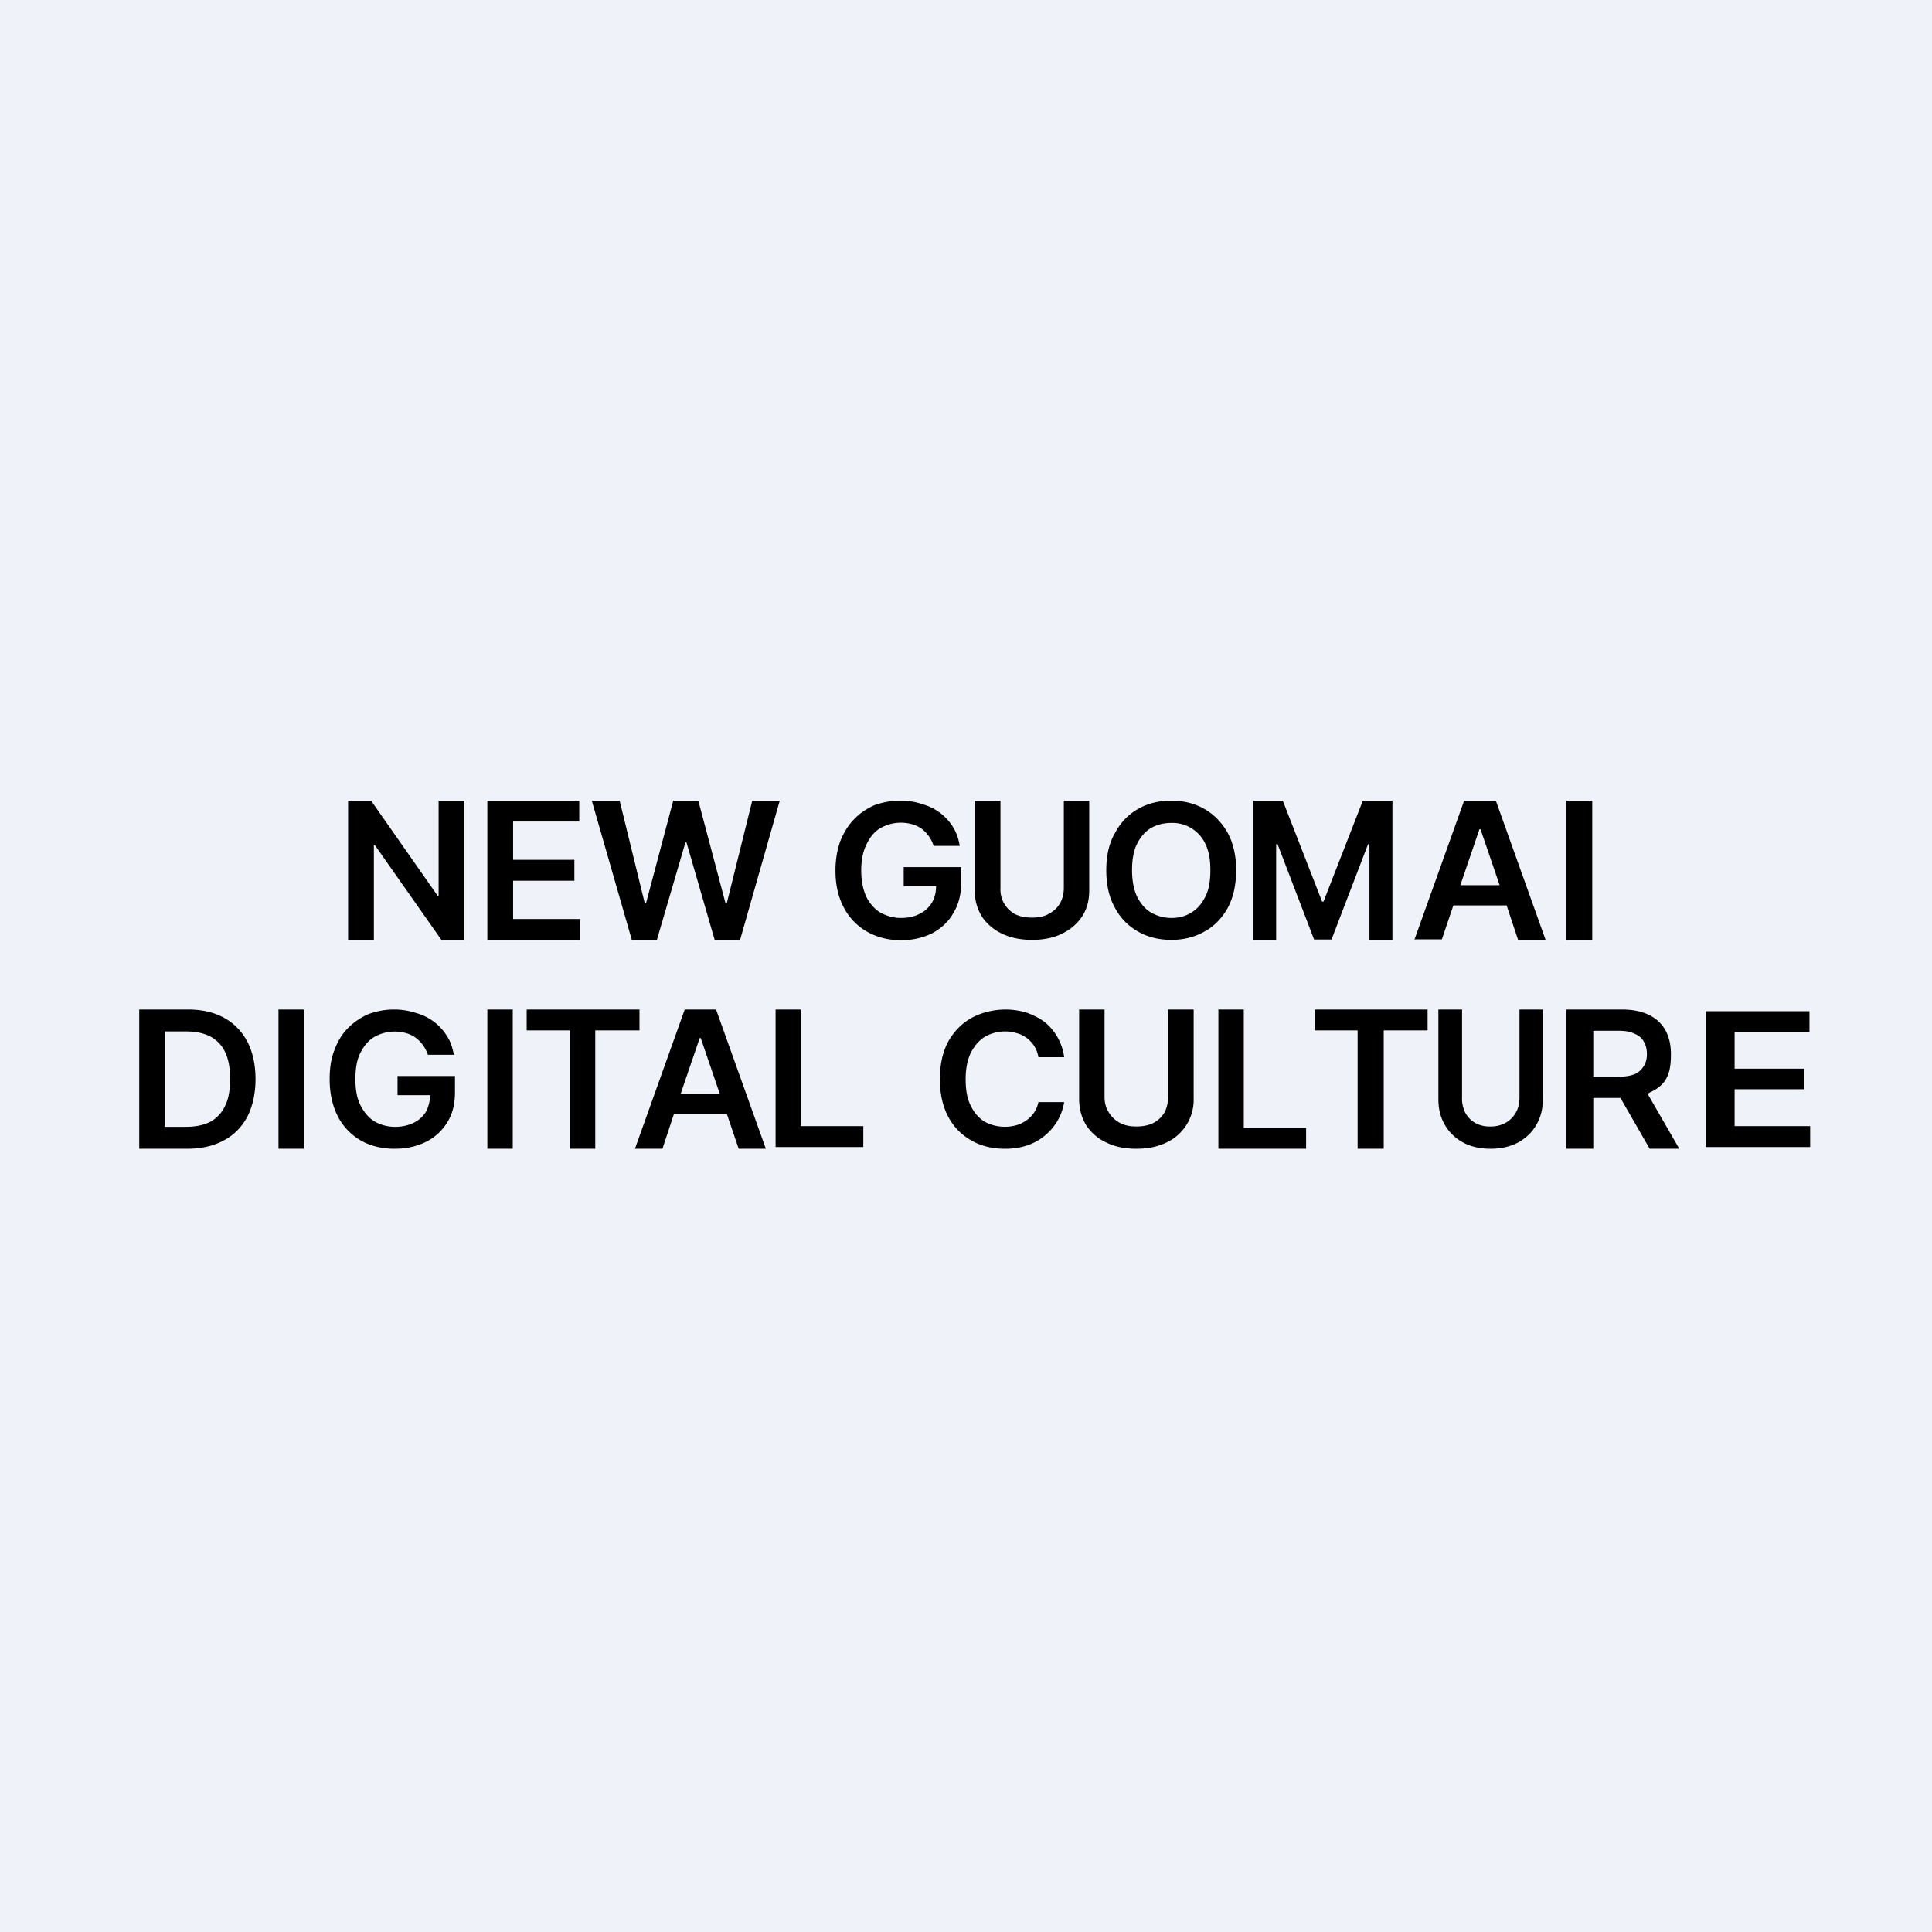 <?xml version="1.0" encoding="UTF-8"?>
<!-- generated by Finnhub -->
<svg viewBox="0 0 55.5 55.5" xmlns="http://www.w3.org/2000/svg">
<path d="M 0,0 H 55.5 V 55.5 H 0 Z" fill="rgb(239, 242, 248)"/>
<path d="M 40.62,26.985 H 41.42 L 41.75,26.01 H 43.28 L 43.61,27 H 44.4 L 42.97,23 H 42.06 L 40.63,27 Z M 43.08,25.43 L 42.53,23.82 H 42.5 L 41.95,25.43 H 43.08 Z M 5.38,33 H 4 V 29 H 5.4 C 5.8,29 6.15,29.08 6.44,29.24 C 6.73,29.4 6.95,29.63 7.11,29.93 C 7.26,30.23 7.34,30.58 7.34,31 C 7.34,31.41 7.26,31.77 7.11,32.07 C 6.95,32.37 6.73,32.6 6.43,32.76 C 6.13,32.92 5.79,33 5.37,33 Z M 4.73,32.37 H 5.33 C 5.63,32.37 5.86,32.32 6.05,32.22 C 6.23,32.12 6.38,31.96 6.47,31.76 C 6.57,31.56 6.61,31.3 6.61,31 C 6.61,30.69 6.57,30.44 6.47,30.23 A 0.96,0.96 0 0,0 6.05,29.78 C 5.86,29.68 5.63,29.63 5.36,29.63 H 4.73 V 32.37 Z M 8.73,33 V 29 H 8 V 33 H 8.73 Z M 12.29,30.3 A 0.99,0.99 0 0,0 11.94,29.81 A 0.85,0.85 0 0,0 11.67,29.68 A 1.19,1.19 0 0,0 10.75,29.79 C 10.58,29.89 10.45,30.05 10.35,30.25 C 10.25,30.45 10.21,30.7 10.21,31 C 10.21,31.29 10.25,31.54 10.35,31.74 C 10.45,31.94 10.58,32.1 10.75,32.21 C 10.92,32.31 11.12,32.37 11.35,32.37 C 11.55,32.37 11.73,32.33 11.89,32.25 A 0.82,0.82 0 0,0 12.24,31.93 C 12.31,31.8 12.35,31.63 12.36,31.46 H 11.42 V 30.91 H 13.07 V 31.38 C 13.07,31.71 13,32 12.85,32.24 S 12.5,32.67 12.24,32.8 C 11.98,32.93 11.68,33 11.34,33 C 10.97,33 10.64,32.92 10.36,32.76 A 1.7,1.7 0 0,1 9.7,32.06 C 9.55,31.76 9.47,31.41 9.47,31 C 9.47,30.69 9.51,30.4 9.61,30.16 C 9.7,29.91 9.83,29.7 10,29.53 C 10.17,29.36 10.36,29.23 10.59,29.13 C 10.81,29.05 11.06,29 11.32,29 A 2,2 0 0,1 11.95,29.1 A 1.5,1.5 0 0,1 12.85,29.78 C 12.95,29.93 13,30.11 13.04,30.3 H 12.29 Z M 14.73,33 V 29 H 14 V 33 H 14.73 Z M 15.13,29.6 V 29 H 18.37 V 29.6 H 17.1 V 33 H 16.37 V 29.6 H 15.12 Z M 18.23,33 H 19.03 L 19.36,32 H 20.88 L 21.22,33 H 22 L 20.57,29 H 19.67 L 18.24,33 Z M 20.68,31.43 L 20.13,29.82 H 20.1 L 19.55,31.43 H 20.68 Z M 22.28,32.94 V 29 H 23 V 32.35 H 24.8 V 32.95 H 22.28 Z M 29.83,30.37 H 30.57 A 1.56,1.56 0 0,0 30.01,29.36 C 29.85,29.24 29.68,29.16 29.49,29.09 A 2.1,2.1 0 0,0 27.91,29.24 C 27.63,29.4 27.41,29.62 27.24,29.92 C 27.08,30.22 27,30.58 27,31 C 27,31.42 27.08,31.78 27.24,32.08 C 27.4,32.38 27.62,32.6 27.9,32.76 C 28.18,32.92 28.5,33 28.86,33 A 2,2 0 0,0 29.52,32.9 C 29.72,32.83 29.89,32.73 30.04,32.6 A 1.55,1.55 0 0,0 30.57,31.66 H 29.83 A 0.83,0.83 0 0,1 29.49,32.18 A 0.95,0.95 0 0,1 29.21,32.32 A 1.23,1.23 0 0,1 28.28,32.22 C 28.11,32.11 27.98,31.96 27.88,31.75 C 27.78,31.55 27.74,31.3 27.74,31 S 27.79,30.46 27.88,30.26 C 27.98,30.06 28.11,29.9 28.28,29.79 A 1.17,1.17 0 0,1 29.21,29.68 C 29.32,29.71 29.42,29.76 29.51,29.83 A 0.85,0.85 0 0,1 29.83,30.37 Z M 33.56,29 H 34.29 V 31.57 A 1.35,1.35 0 0,1 33.51,32.82 C 33.26,32.94 32.98,33 32.65,33 C 32.31,33 32.02,32.94 31.78,32.82 A 1.38,1.38 0 0,1 31.2,32.32 C 31.07,32.1 31,31.86 31,31.57 V 29 H 31.73 V 31.51 C 31.73,31.68 31.77,31.83 31.85,31.95 A 0.8,0.8 0 0,0 32.16,32.25 C 32.3,32.33 32.46,32.36 32.65,32.36 C 32.83,32.36 32.99,32.33 33.13,32.26 A 0.78,0.78 0 0,0 33.45,31.96 A 0.86,0.86 0 0,0 33.55,31.51 V 29 Z M 35.73,29 H 35 V 33 H 37.52 V 32.4 H 35.73 V 29 Z M 37.77,29.6 V 29 H 41.01 V 29.6 H 39.75 V 33 H 39 V 29.6 H 37.77 Z M 44.32,29 H 43.65 V 31.51 C 43.65,31.68 43.62,31.83 43.55,31.95 A 0.74,0.74 0 0,1 43.26,32.25 A 0.86,0.86 0 0,1 42.82,32.36 A 0.86,0.86 0 0,1 42.38,32.26 A 0.76,0.76 0 0,1 42.09,31.96 A 0.92,0.92 0 0,1 42,31.51 V 29 H 41.32 V 31.57 C 41.32,31.86 41.38,32.1 41.51,32.32 C 41.63,32.53 41.81,32.7 42.03,32.82 C 42.25,32.94 42.52,33 42.82,33 C 43.12,33 43.38,32.94 43.61,32.82 C 43.83,32.7 44.01,32.53 44.13,32.32 C 44.26,32.1 44.32,31.86 44.32,31.57 V 29 Z M 45.77,33 H 45 V 29 H 46.6 C 47.42,29 48,29.4 48,30.28 C 48,30.79 47.91,31.15 47.4,31.38 L 47.33,31.42 L 48.24,33 H 47.39 L 46.55,31.54 H 45.77 V 33 Z M 46.47,30.93 H 45.77 V 29.61 H 46.47 C 46.67,29.61 46.82,29.63 46.94,29.69 C 47.07,29.74 47.16,29.81 47.22,29.92 C 47.28,30.02 47.31,30.14 47.31,30.28 C 47.31,30.42 47.28,30.54 47.21,30.64 A 0.55,0.55 0 0,1 46.95,30.86 C 46.82,30.91 46.67,30.93 46.48,30.93 Z M 49,32.94 V 29.05 H 51.98 V 29.65 H 49.83 V 30.7 H 51.83 V 31.29 H 49.83 V 32.35 H 52 V 32.95 H 49 Z M 45.74,23 V 27 H 45 V 23 H 45.74 Z M 36.84,23 H 36 V 27 H 36.66 V 24.25 H 36.7 L 37.75,26.99 H 38.25 L 39.3,24.25 H 39.34 V 27 H 40 V 23 H 39.15 L 38.02,25.9 H 37.98 L 36.85,23 Z M 35.51,25 C 35.51,25.42 35.43,25.78 35.27,26.08 C 35.1,26.38 34.88,26.61 34.6,26.76 C 34.32,26.92 34,27 33.65,27 C 33.29,27 32.97,26.92 32.69,26.76 C 32.41,26.6 32.19,26.38 32.03,26.08 C 31.86,25.78 31.78,25.42 31.78,25 C 31.78,24.58 31.86,24.22 32.03,23.93 C 32.19,23.63 32.41,23.4 32.69,23.24 C 32.97,23.08 33.29,23 33.65,23 C 34,23 34.32,23.08 34.6,23.24 C 34.88,23.4 35.1,23.63 35.27,23.93 C 35.43,24.23 35.51,24.58 35.51,25 Z M 34.77,25 C 34.77,24.7 34.73,24.46 34.63,24.25 A 1.04,1.04 0 0,0 33.65,23.64 C 33.43,23.64 33.23,23.69 33.06,23.79 C 32.89,23.89 32.76,24.05 32.66,24.25 C 32.56,24.45 32.52,24.71 32.52,25 C 32.52,25.3 32.57,25.55 32.66,25.75 C 32.76,25.95 32.89,26.11 33.06,26.21 C 33.23,26.31 33.43,26.37 33.65,26.37 C 33.87,26.37 34.06,26.32 34.23,26.21 C 34.4,26.11 34.53,25.95 34.63,25.75 C 34.73,25.55 34.77,25.3 34.77,25 Z M 31.29,23 H 30.56 V 25.51 C 30.56,25.68 30.52,25.83 30.45,25.95 A 0.78,0.78 0 0,1 30.13,26.25 C 30,26.33 29.83,26.36 29.65,26.36 C 29.46,26.36 29.3,26.33 29.16,26.26 A 0.8,0.8 0 0,1 28.74,25.51 V 23 H 28 V 25.57 C 28,25.86 28.07,26.1 28.2,26.32 C 28.34,26.53 28.53,26.7 28.78,26.82 C 29.03,26.94 29.32,27 29.65,27 C 29.98,27 30.27,26.94 30.51,26.82 C 30.76,26.7 30.95,26.53 31.09,26.32 C 31.23,26.1 31.29,25.86 31.29,25.57 V 23 Z M 26.82,24.3 A 1,1 0 0,0 26.48,23.81 A 0.85,0.85 0 0,0 26.21,23.68 A 1.19,1.19 0 0,0 25.29,23.79 C 25.12,23.89 24.99,24.05 24.89,24.26 C 24.79,24.46 24.74,24.71 24.74,25 C 24.74,25.3 24.79,25.54 24.88,25.75 C 24.98,25.95 25.11,26.1 25.28,26.21 C 25.46,26.31 25.66,26.37 25.88,26.37 C 26.09,26.37 26.27,26.33 26.42,26.25 A 0.82,0.82 0 0,0 26.77,25.93 C 26.85,25.8 26.89,25.64 26.89,25.46 H 25.96 V 24.91 H 27.61 V 25.38 C 27.61,25.71 27.53,26 27.38,26.24 C 27.24,26.49 27.03,26.67 26.78,26.81 C 26.51,26.94 26.22,27.01 25.88,27.01 C 25.51,27.01 25.18,26.92 24.9,26.76 A 1.7,1.7 0 0,1 24.24,26.07 C 24.08,25.77 24,25.42 24,25.01 C 24,24.69 24.05,24.41 24.14,24.16 C 24.24,23.92 24.36,23.71 24.54,23.53 C 24.7,23.36 24.9,23.23 25.12,23.13 C 25.35,23.05 25.59,23 25.86,23 C 26.08,23 26.29,23.03 26.49,23.1 A 1.5,1.5 0 0,1 27.39,23.78 C 27.48,23.93 27.54,24.11 27.57,24.3 H 26.82 Z M 17,23 L 18.15,27 H 18.87 L 19.69,24.2 H 19.72 L 20.53,27 H 21.26 L 22.4,23 H 21.61 L 20.88,25.94 H 20.84 L 20.06,23 H 19.34 L 18.56,25.94 H 18.52 L 17.8,23 H 17 Z M 14,27 V 23 H 16.64 V 23.6 H 14.74 V 24.7 H 16.5 V 25.3 H 14.74 V 26.4 H 16.66 V 27 H 14 Z M 13.34,27 V 23 H 12.6 V 25.73 H 12.57 L 10.66,23 H 10 V 27 H 10.74 V 24.28 H 10.77 L 12.68,27 H 13.34 Z" fill-rule="evenodd"/>
</svg>
